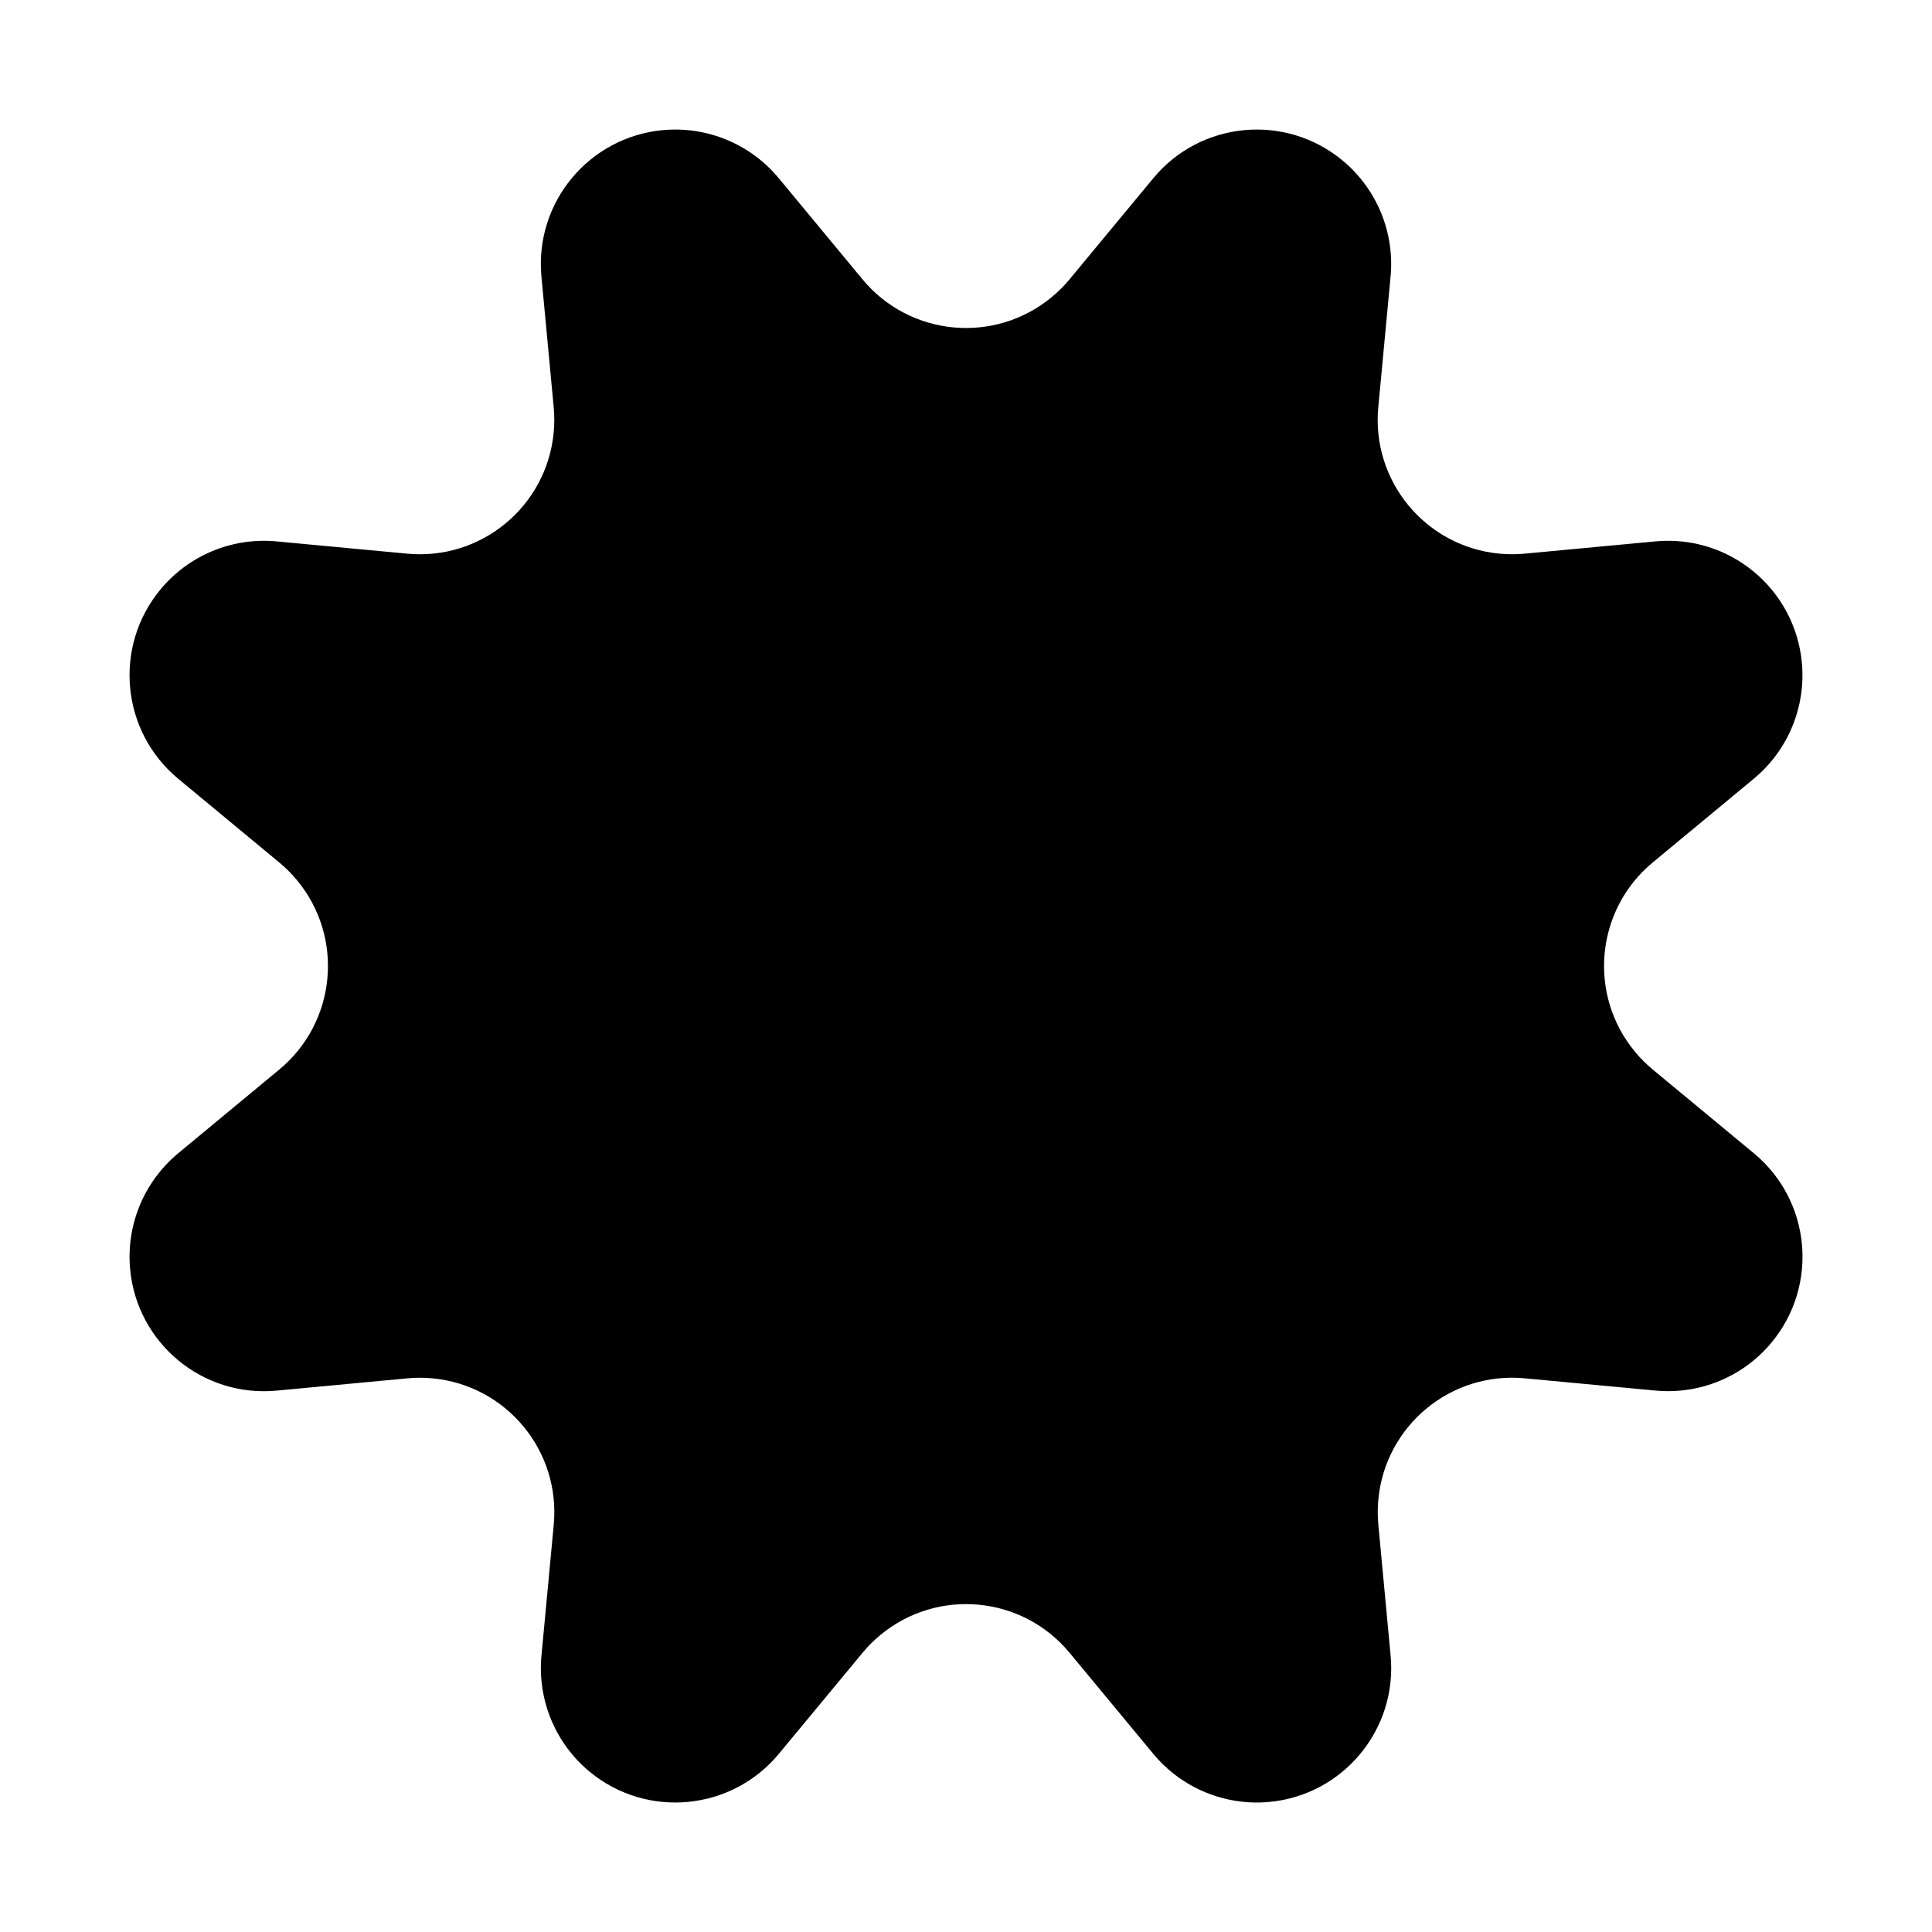 <?xml version="1.0" encoding="UTF-8"?>
<!-- Uploaded to: ICON Repo, www.svgrepo.com, Generator: ICON Repo Mixer Tools -->
<svg fill="#000000" width="800px" height="800px" version="1.1" viewBox="144 144 512 512" xmlns="http://www.w3.org/2000/svg">
 <path d="m608.77 449.61-26.781-22.176c-1.707-1.426-3.285-3.004-4.707-4.719-12.555-15.148-10.438-37.605 4.707-50.152l26.781-22.188c9.074-7.516 13.844-19.035 12.742-30.77-1.84-19.582-19.211-33.977-38.797-32.133l-34.633 3.25c-2.227 0.211-4.481 0.211-6.711 0-19.59-1.855-33.969-19.234-32.109-38.824l3.254-34.605c1.109-11.734-3.668-23.25-12.734-30.77-15.156-12.551-37.613-10.438-50.152 4.711l-22.188 26.789c-1.426 1.715-3.004 3.285-4.719 4.707-15.148 12.551-37.605 10.445-50.152-4.707l-22.191-26.793c-7.516-9.074-19.035-13.844-30.762-12.742-19.582 1.844-33.973 19.215-32.133 38.805l3.25 34.605c0.211 2.231 0.211 4.484 0 6.715-1.855 19.59-19.23 33.969-38.82 32.113l-34.633-3.25c-11.73-1.109-23.246 3.668-30.762 12.742-12.551 15.148-10.438 37.613 4.711 50.164l26.781 22.188c1.715 1.422 3.289 2.992 4.707 4.707 12.551 15.156 10.449 37.609-4.707 50.16l-26.781 22.188c-9.074 7.523-13.844 19.035-12.742 30.77 1.84 19.582 19.211 33.977 38.797 32.137l34.633-3.254c2.238-0.215 4.484-0.215 6.715 0 19.59 1.848 33.961 19.23 32.109 38.82l-3.25 34.641c-1.102 11.73 3.668 23.242 12.742 30.762 15.148 12.539 37.613 10.434 50.164-4.711l22.188-26.789c1.414-1.707 2.992-3.289 4.707-4.699 15.148-12.555 37.605-10.449 50.148 4.699l22.188 26.789c7.516 9.074 19.027 13.836 30.762 12.742 19.582-1.84 33.973-19.215 32.133-38.809l-3.25-34.633c-0.215-2.227-0.215-4.481 0-6.711 1.848-19.59 19.219-33.969 38.809-32.109l34.641 3.246c11.73 1.102 23.246-3.668 30.758-12.734 12.562-15.164 10.457-37.617-4.711-50.172z"/>
</svg>